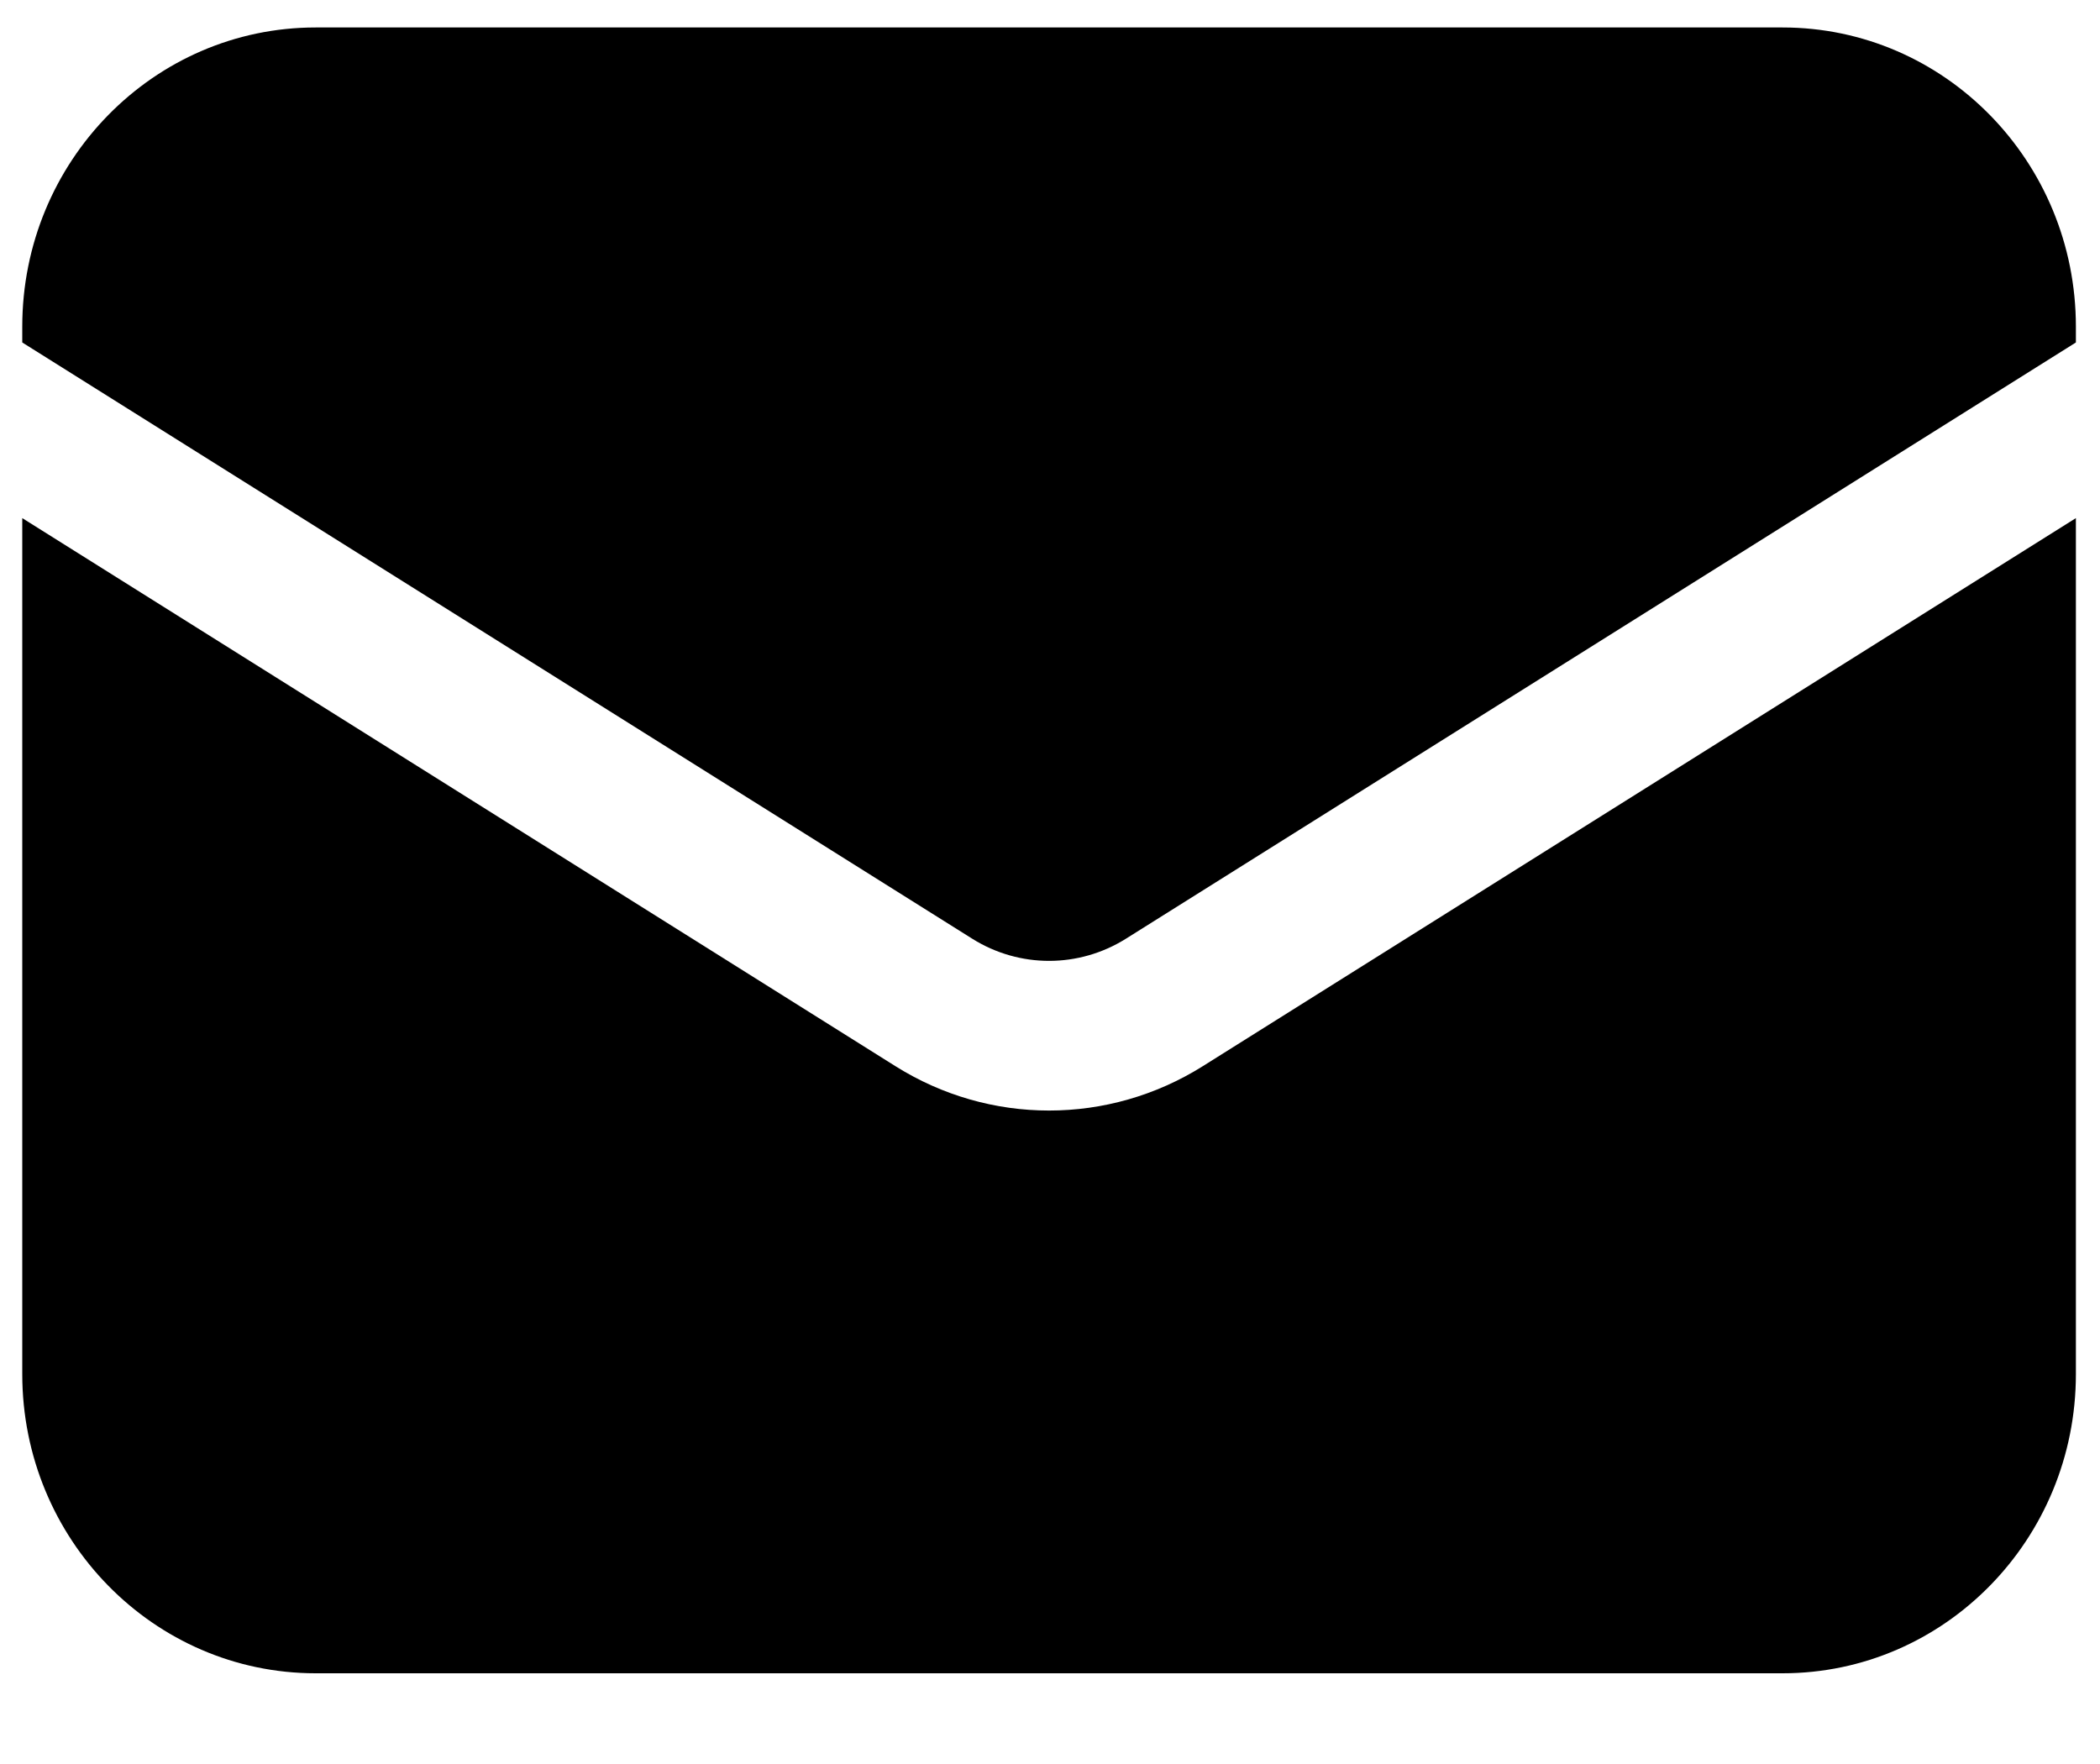 <svg width="25" height="21" viewBox="0 0 25 21" fill="none" xmlns="http://www.w3.org/2000/svg">
<path d="M0.265 6.168V16.358C0.265 18.325 1.829 19.92 3.758 19.92H21.221C23.15 19.92 24.713 18.325 24.713 16.358V6.168L14.32 12.692C13.197 13.397 11.781 13.397 10.659 12.692L0.265 6.168Z" fill="black"/>
<path d="M24.713 4.077V3.889C24.713 1.922 23.15 0.327 21.221 0.327H3.758C1.829 0.327 0.265 1.922 0.265 3.889V4.077L11.574 11.175C12.135 11.527 12.843 11.527 13.404 11.175L24.713 4.077Z" fill="black"/>
</svg>
